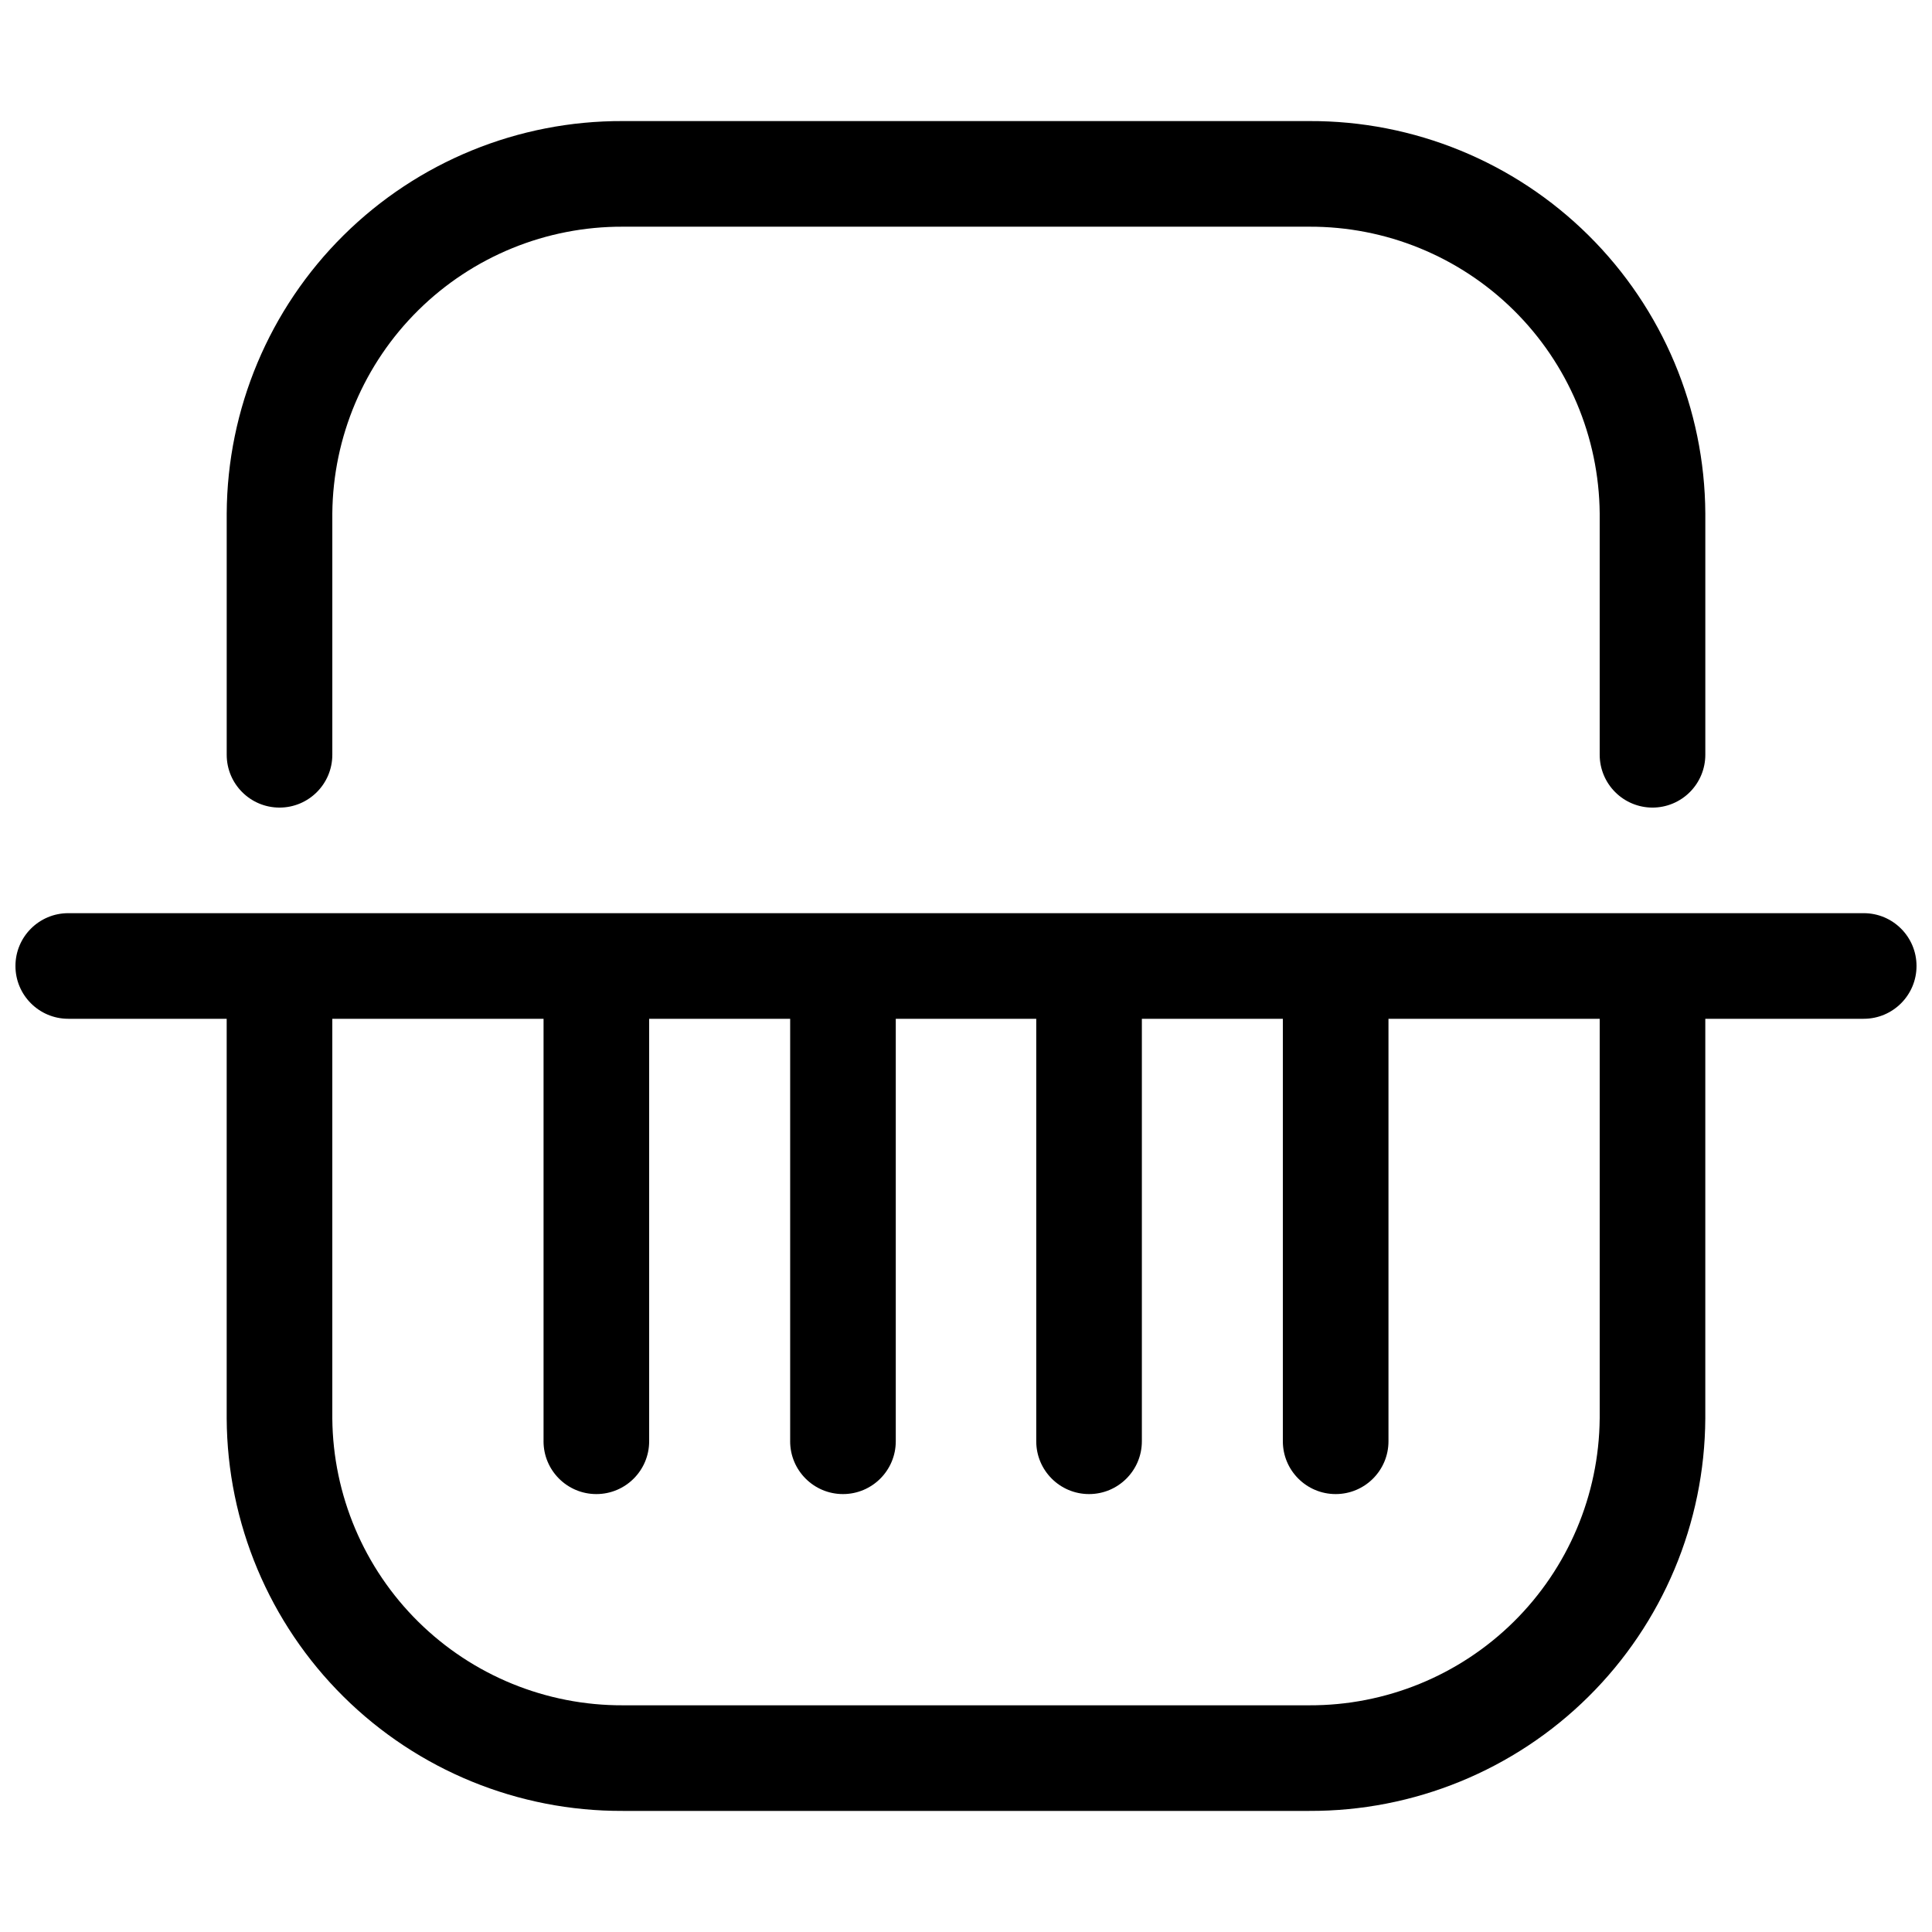 <?xml version="1.0" encoding="UTF-8"?>
<!-- Uploaded to: SVG Repo, www.svgrepo.com, Generator: SVG Repo Mixer Tools -->
<svg width="800px" height="800px" version="1.1" viewBox="144 144 512 512" xmlns="http://www.w3.org/2000/svg">
 <defs>
  <clipPath id="a">
   <path d="m148.09 386h503.81v238h-503.81z"/>
  </clipPath>
 </defs>
 <g clip-path="url(#a)">
  <path d="m637.91 386h-475.82c-7.731 0-13.996 6.266-13.996 13.996 0 7.727 6.266 13.992 13.996 13.992h41.984v105.94c0.145 27.703 11.285 54.211 30.965 73.707 19.68 19.496 46.293 30.387 73.992 30.273h181.93c27.699 0.113 54.316-10.777 73.996-30.273 19.68-19.496 30.816-46.004 30.965-73.707v-105.94h41.984c7.727 0 13.992-6.266 13.992-13.992 0-7.731-6.266-13.996-13.992-13.996zm-69.973 133.93h-0.004c-0.184 20.266-8.383 39.637-22.805 53.875-14.426 14.238-33.898 22.191-54.164 22.117h-181.93c-20.266 0.074-39.738-7.879-54.16-22.117-14.426-14.238-22.625-33.609-22.809-53.875v-105.94h55.98v111.96h-0.004c0 7.731 6.266 13.996 13.996 13.996 7.731 0 13.996-6.266 13.996-13.996v-111.96h37.367v111.96h-0.004c0 7.731 6.266 13.996 13.996 13.996s13.996-6.266 13.996-13.996v-111.96h37.227v111.96c0 7.731 6.266 13.996 13.992 13.996 7.731 0 13.996-6.266 13.996-13.996v-111.96h37.363v111.96c0 7.731 6.266 13.996 13.996 13.996 7.731 0 13.996-6.266 13.996-13.996v-111.96h55.98z"/>
 </g>
 <path d="m581.93 358.02c3.711 0 7.269-1.477 9.895-4.102s4.102-6.184 4.102-9.895v-63.957c-0.148-27.699-11.285-54.211-30.965-73.707-19.68-19.496-46.297-30.383-73.996-30.273h-181.93c-27.699-0.109-54.312 10.777-73.992 30.273-19.68 19.496-30.82 46.008-30.965 73.707v63.957c0 7.731 6.266 13.996 13.992 13.996 7.731 0 13.996-6.266 13.996-13.996v-63.957c0.184-20.266 8.383-39.637 22.809-53.875 14.422-14.238 33.895-22.191 54.16-22.113h181.93c20.266-0.078 39.738 7.875 54.164 22.113 14.422 14.238 22.621 33.609 22.805 53.875v63.957c0 3.711 1.477 7.269 4.102 9.895s6.184 4.102 9.895 4.102z"/>
</svg>